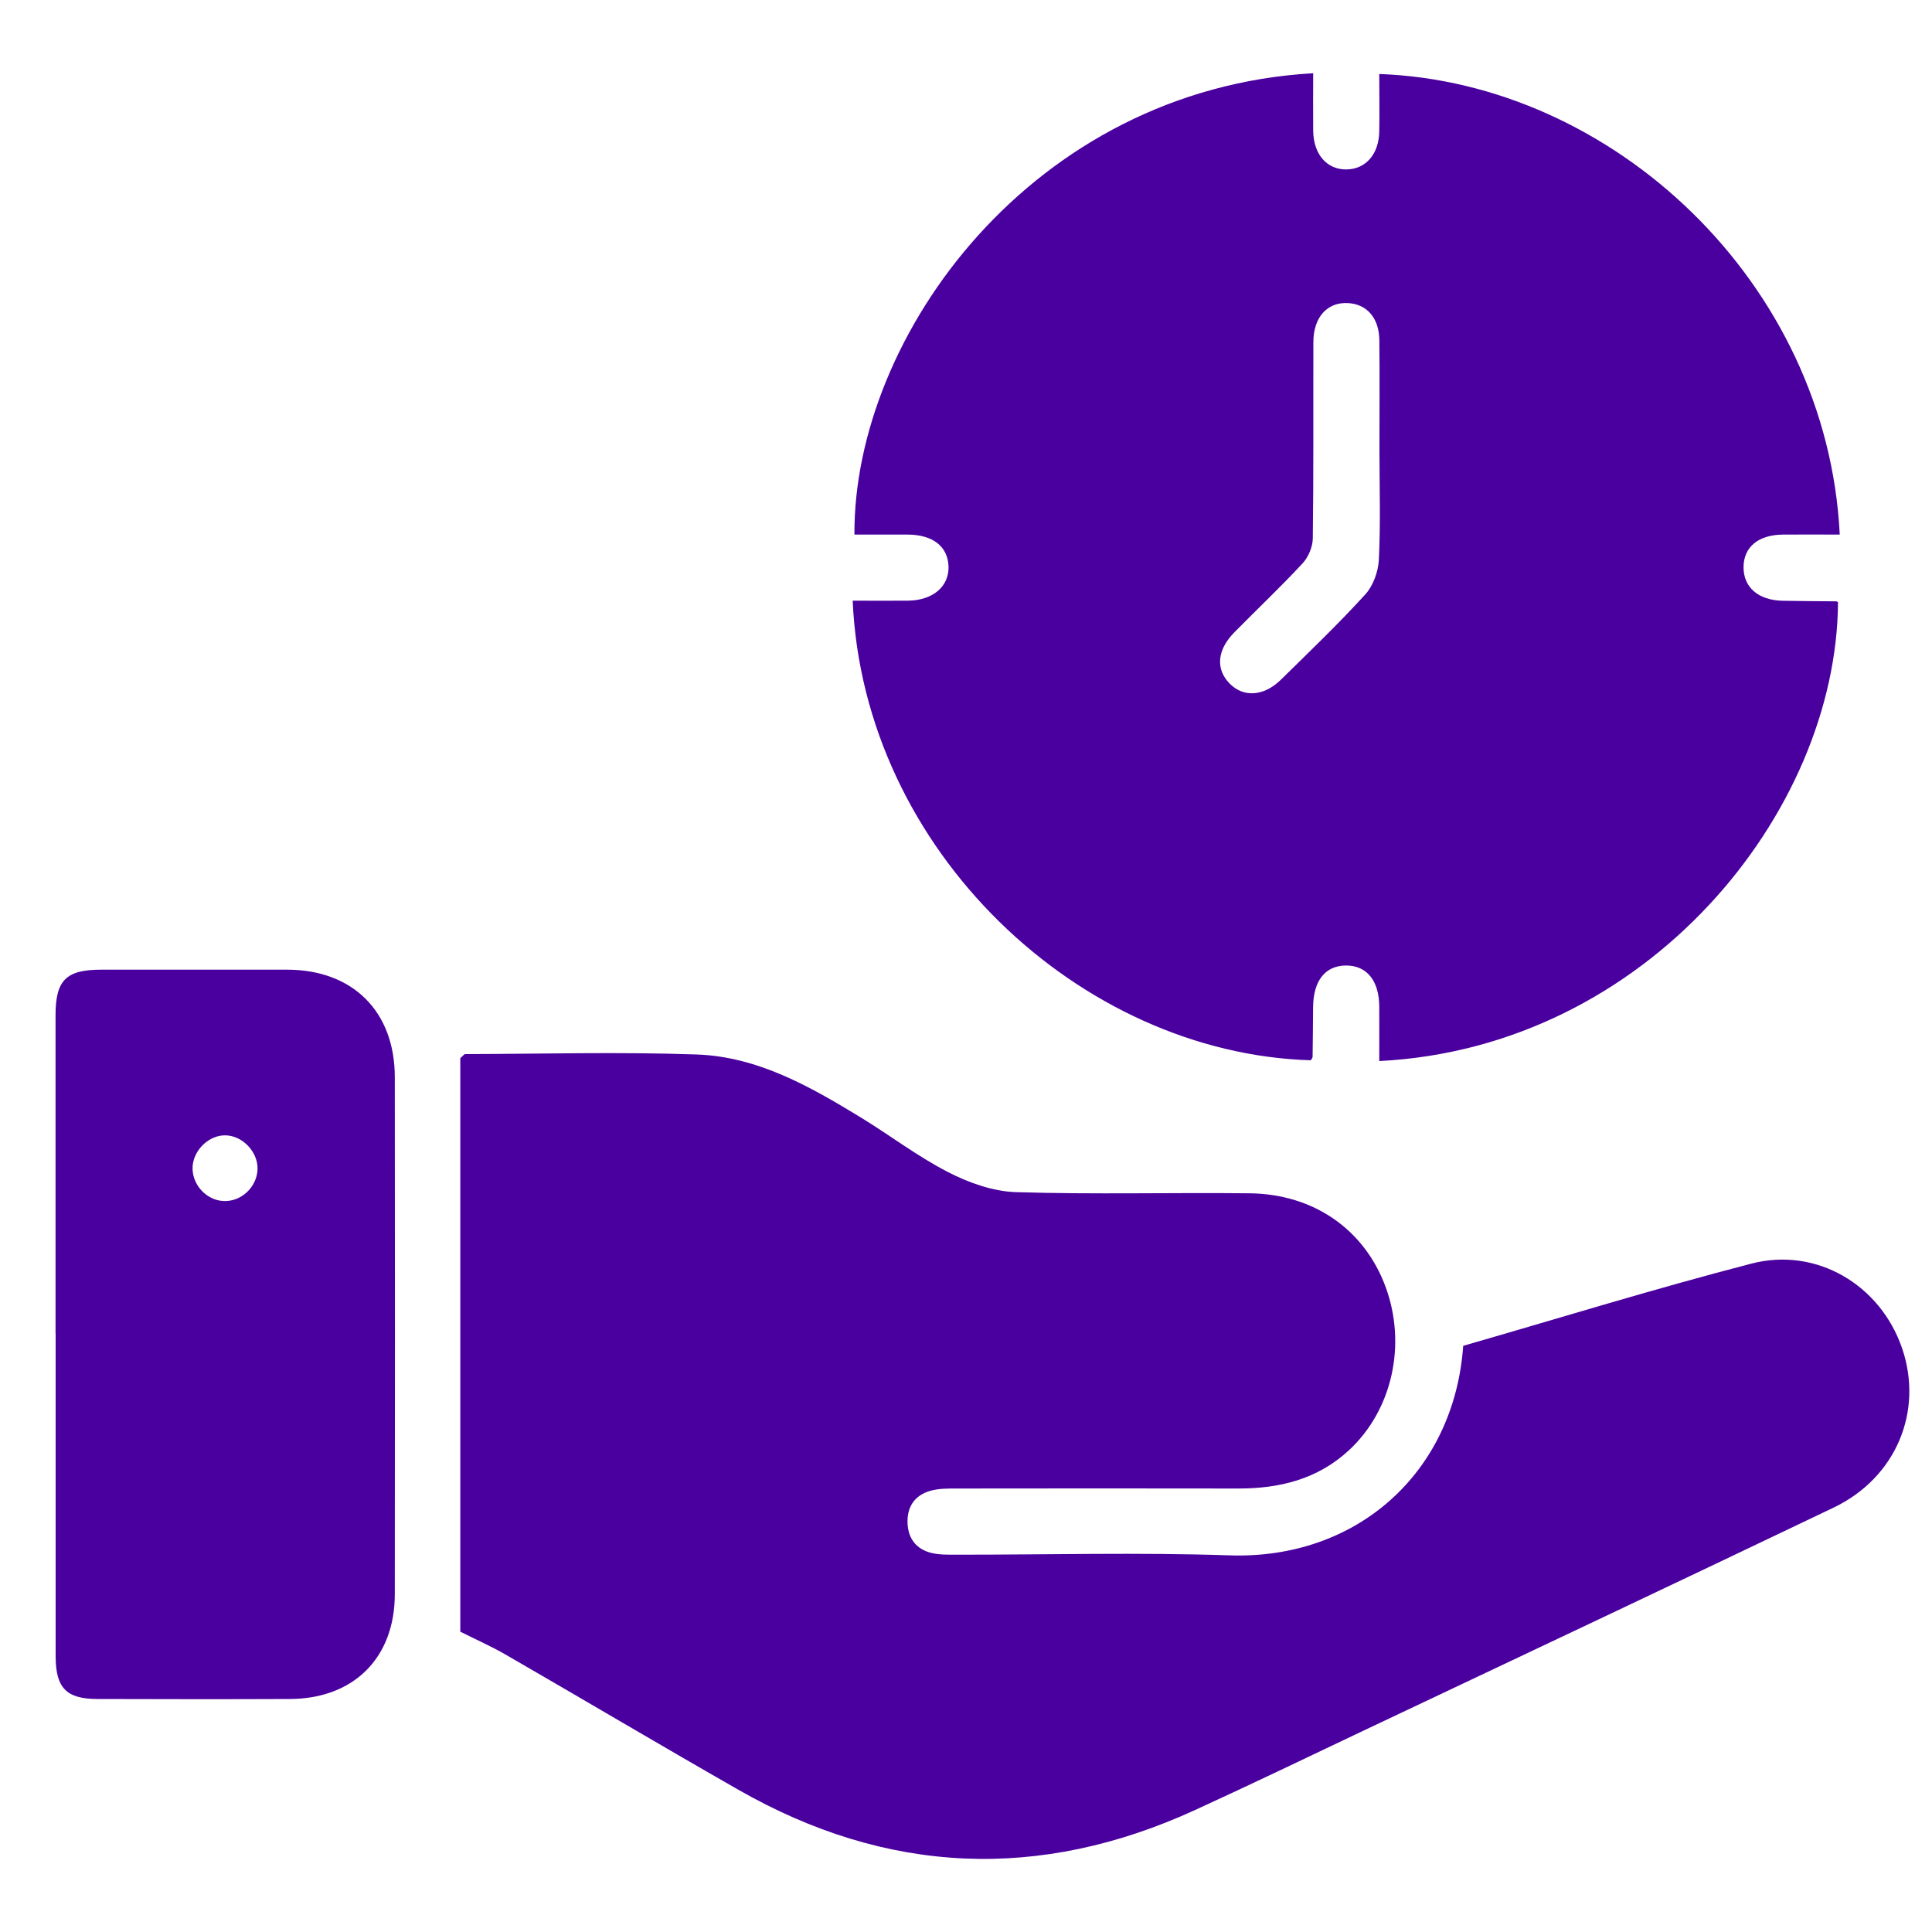 <svg xmlns="http://www.w3.org/2000/svg" id="Layer_1" viewBox="0 0 200 200"><defs><style>.cls-1{fill:#4a009f;}</style></defs><path class="cls-1" d="m88.29,62.18c1.92,0,3.82.02,5.73,0,2.58-.04,4.25-1.49,4.17-3.57-.08-2.04-1.62-3.25-4.2-3.27-1.85-.01-3.69,0-5.54,0-.11-20.57,18.42-46.09,47.49-47.76,0,1.99-.02,3.97,0,5.95.03,2.46,1.43,4.05,3.48,4.01,1.97-.04,3.32-1.59,3.36-3.92.04-1.98,0-3.97,0-5.96,24.18.87,46.38,21.59,47.67,47.68-1.97,0-3.93-.02-5.89,0-2.55.03-4.06,1.29-4.07,3.38,0,2.08,1.52,3.41,4.03,3.47,1.85.04,3.71.04,5.56.06.06,0,.13.06.19.09-.13,21.78-19.78,46.1-47.49,47.5,0-1.89.01-3.78,0-5.66-.02-2.69-1.32-4.25-3.46-4.23-2.14.02-3.36,1.57-3.39,4.3-.02,1.71-.02,3.43-.05,5.14,0,.13-.12.25-.19.37-23.87-.72-46.28-21.66-47.42-47.56Zm54.51-15.38c0-3.86.03-7.71-.01-11.57-.02-2.28-1.26-3.72-3.18-3.85-2.17-.16-3.64,1.42-3.65,4.01-.02,6.78.03,13.57-.06,20.35-.01.87-.46,1.93-1.05,2.57-2.28,2.46-4.72,4.76-7.08,7.16-1.79,1.82-1.94,3.8-.48,5.29,1.43,1.46,3.53,1.34,5.3-.39,2.95-2.9,5.95-5.77,8.74-8.83.82-.9,1.35-2.37,1.41-3.61.18-3.7.07-7.42.06-11.14Z"></path><path class="cls-1" d="m151.47,139.32c9.96-2.87,19.83-5.92,29.83-8.51,6.77-1.76,13.38,2.23,15.61,8.78,2.22,6.53-.64,13.39-7.1,16.48-16.2,7.75-32.44,15.41-48.67,23.09-5.79,2.75-11.57,5.53-17.4,8.2-16.13,7.4-31.93,6.71-47.33-2.1-8.05-4.6-16.02-9.33-24.04-13.96-1.52-.88-3.14-1.59-4.72-2.39v-59.37c.29-.25.4-.42.5-.42,7.99-.02,15.99-.24,23.97.04,6.31.22,11.73,3.31,16.99,6.52,3.04,1.86,5.9,4.05,9.06,5.67,2.14,1.1,4.65,1.99,7.02,2.06,8.06.25,16.13.03,24.19.12,6.64.08,11.87,3.77,14.05,9.67,2.21,5.99.7,12.79-3.81,16.95-3.23,2.98-7.16,3.95-11.44,3.94-9.71-.02-19.41-.01-29.12,0-.92,0-1.88-.01-2.76.24-1.63.47-2.43,1.68-2.35,3.39.08,1.62.96,2.68,2.51,3.05.82.19,1.7.17,2.55.17,9.42.01,18.85-.25,28.26.07,13.19.45,23.27-8.56,24.2-21.69Z"></path><path class="cls-1" d="m5.75,138.07c0-10.99,0-21.99,0-32.98,0-3.62,1.09-4.71,4.73-4.71,6.42,0,12.85-.01,19.27,0,6.78.02,11.11,4.33,11.12,11.11.02,17.85.02,35.69,0,53.54,0,6.58-4.25,10.82-10.85,10.85-6.64.03-13.27.02-19.91,0-3.24,0-4.34-1.14-4.35-4.4,0-11.14,0-22.27,0-33.41Zm20.91-17.02c.06-1.79-1.54-3.49-3.32-3.52-1.69-.03-3.28,1.48-3.4,3.21-.12,1.82,1.38,3.51,3.2,3.59,1.82.09,3.46-1.44,3.52-3.29Z"></path></svg>